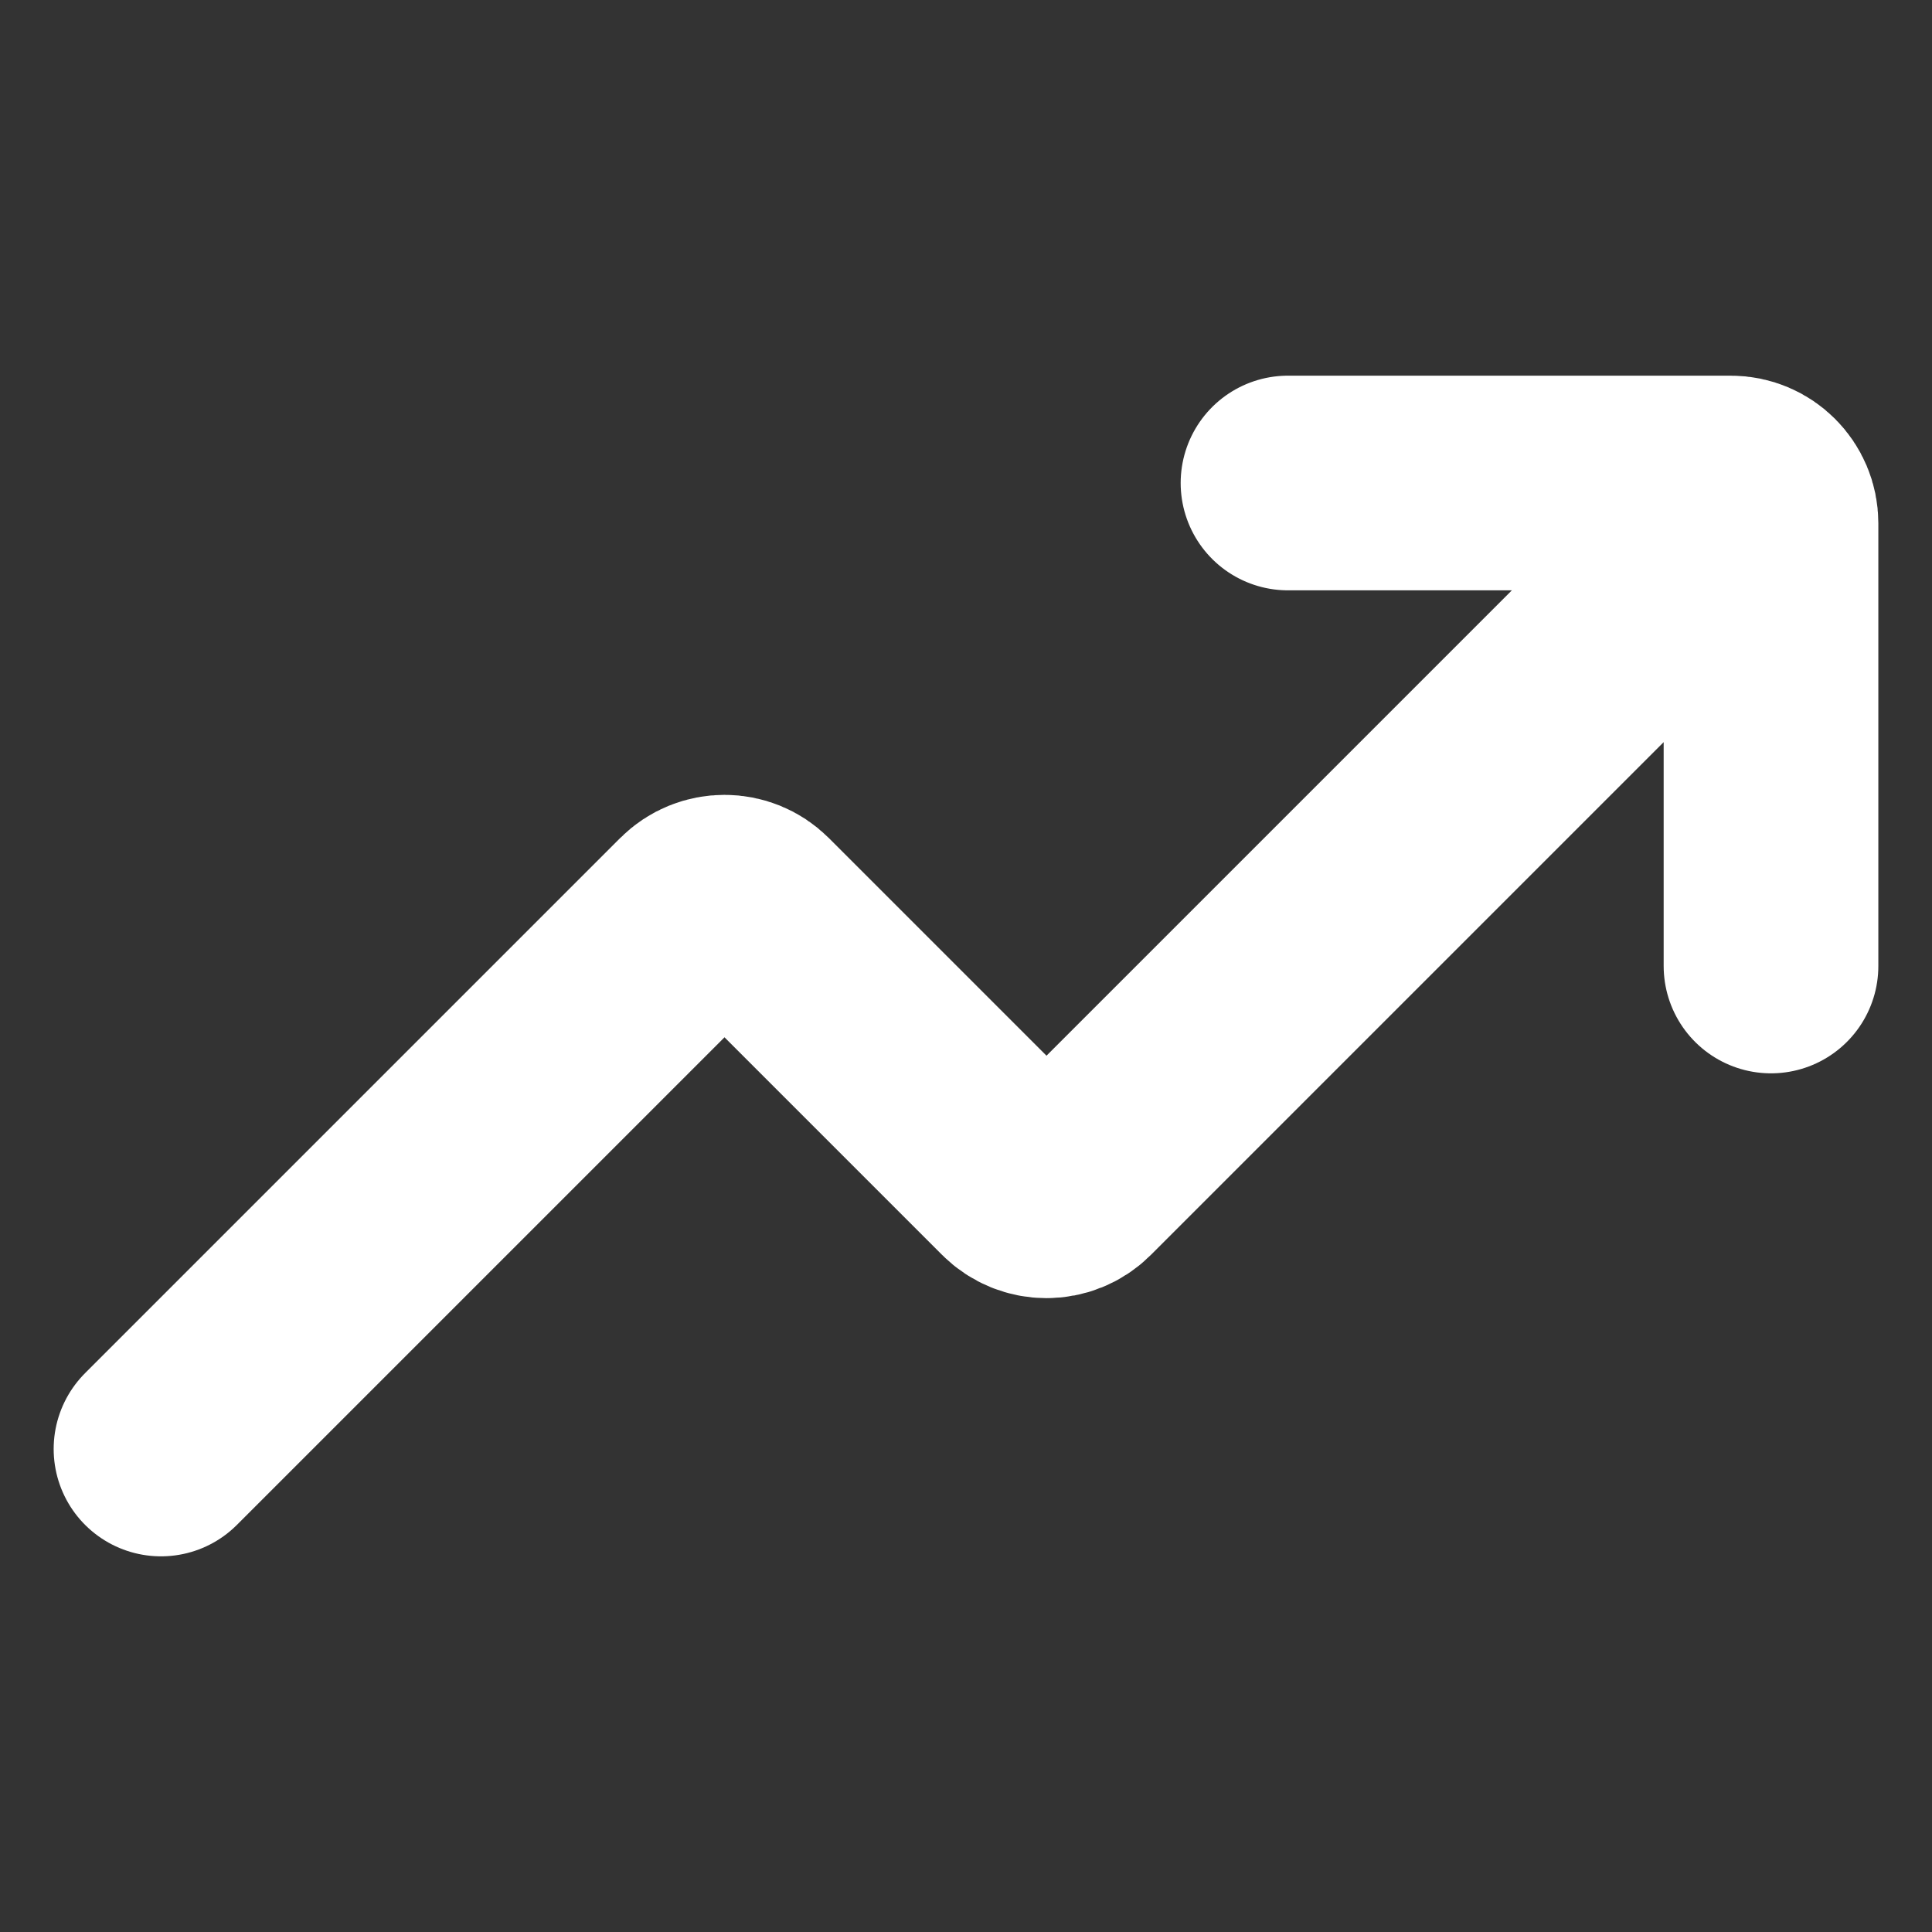 <svg width="18" height="18" viewBox="0 0 18 18" fill="none" xmlns="http://www.w3.org/2000/svg">
<rect x="0" y="0" width="18" height="18" fill="#333333" stroke="none"/>
<path d="M1.5 13.5L6.485 8.515C6.631 8.369 6.869 8.369 7.015 8.515L9.485 10.985C9.631 11.131 9.869 11.131 10.015 10.985L15.75 5.25M12 4.5H16.125C16.332 4.5 16.5 4.668 16.5 4.875V9" stroke="white" stroke-width="2" stroke-linecap="round"/>
</svg>
